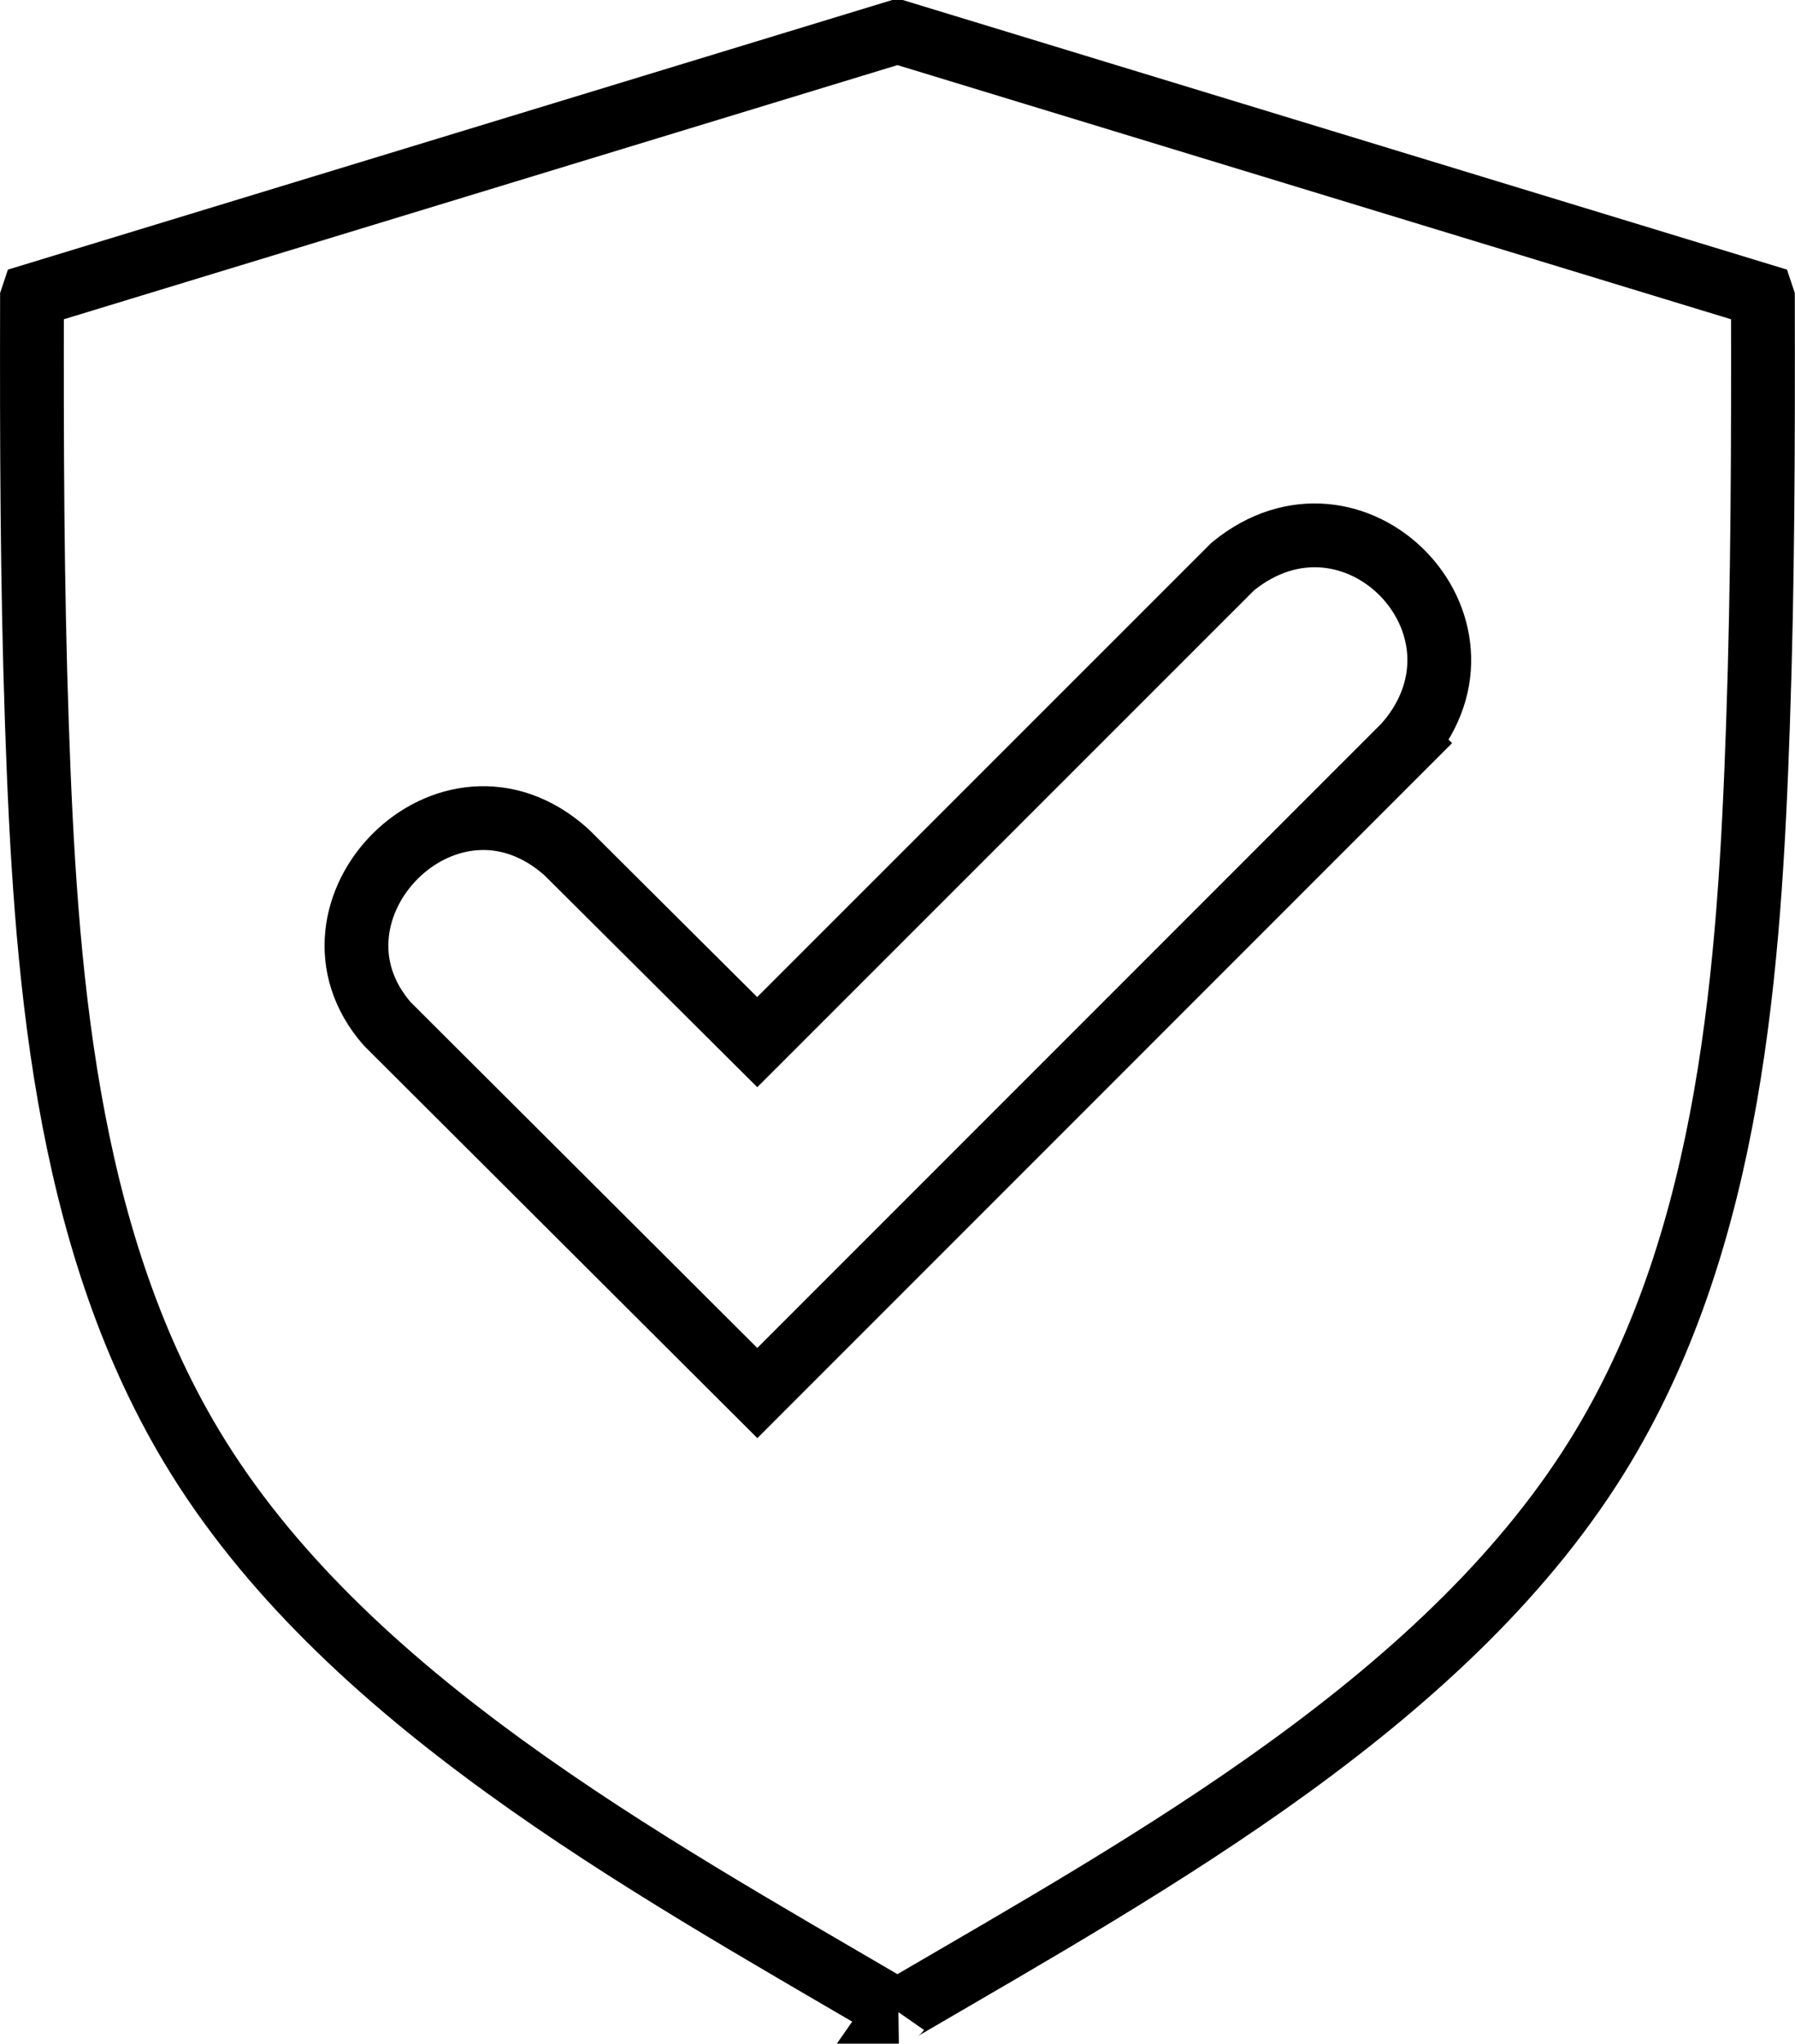 <?xml version="1.0" encoding="UTF-8"?>
<svg id="Layer_1" xmlns="http://www.w3.org/2000/svg" version="1.1" viewBox="0 0 1857.3 2114">
  <!-- Generator: Adobe Illustrator 29.6.1, SVG Export Plug-In . SVG Version: 2.1.1 Build 9)  -->
  <defs>
    <style>
      .st0 {
        fill: none;
        stroke: #000;
        stroke-miterlimit: 10;
        stroke-width: 66px;
      }
    </style>
  </defs>
  <path class="st0" d="M929.1,2081h-1c-1.7-2.2-4.9-3.7-7.3-5.2-255.1-149.5-566.6-319.7-722.5-579.5C66.1,1275.9,46.9,1001.4,38.2,749.5c-5.1-146.8-5.4-293.8-5.1-441l1-3L928.1,33h1l894,272.5,1,3c.3,147.2,0,294.2-5.1,441-8.7,251.9-27.9,526.4-160.2,746.8-155.5,259.2-467.7,430.7-722.5,579.5-2.4,1.4-5.7,2.9-7.3,5.2ZM1455.7,768.6c103.8-122.3-55.2-284.7-180.1-182.6l-492.1,492-197.3-196.4c-122.4-109.8-287.6,60.7-185.5,177.5l382.9,381.9,672.2-672.3Z"/>
</svg>